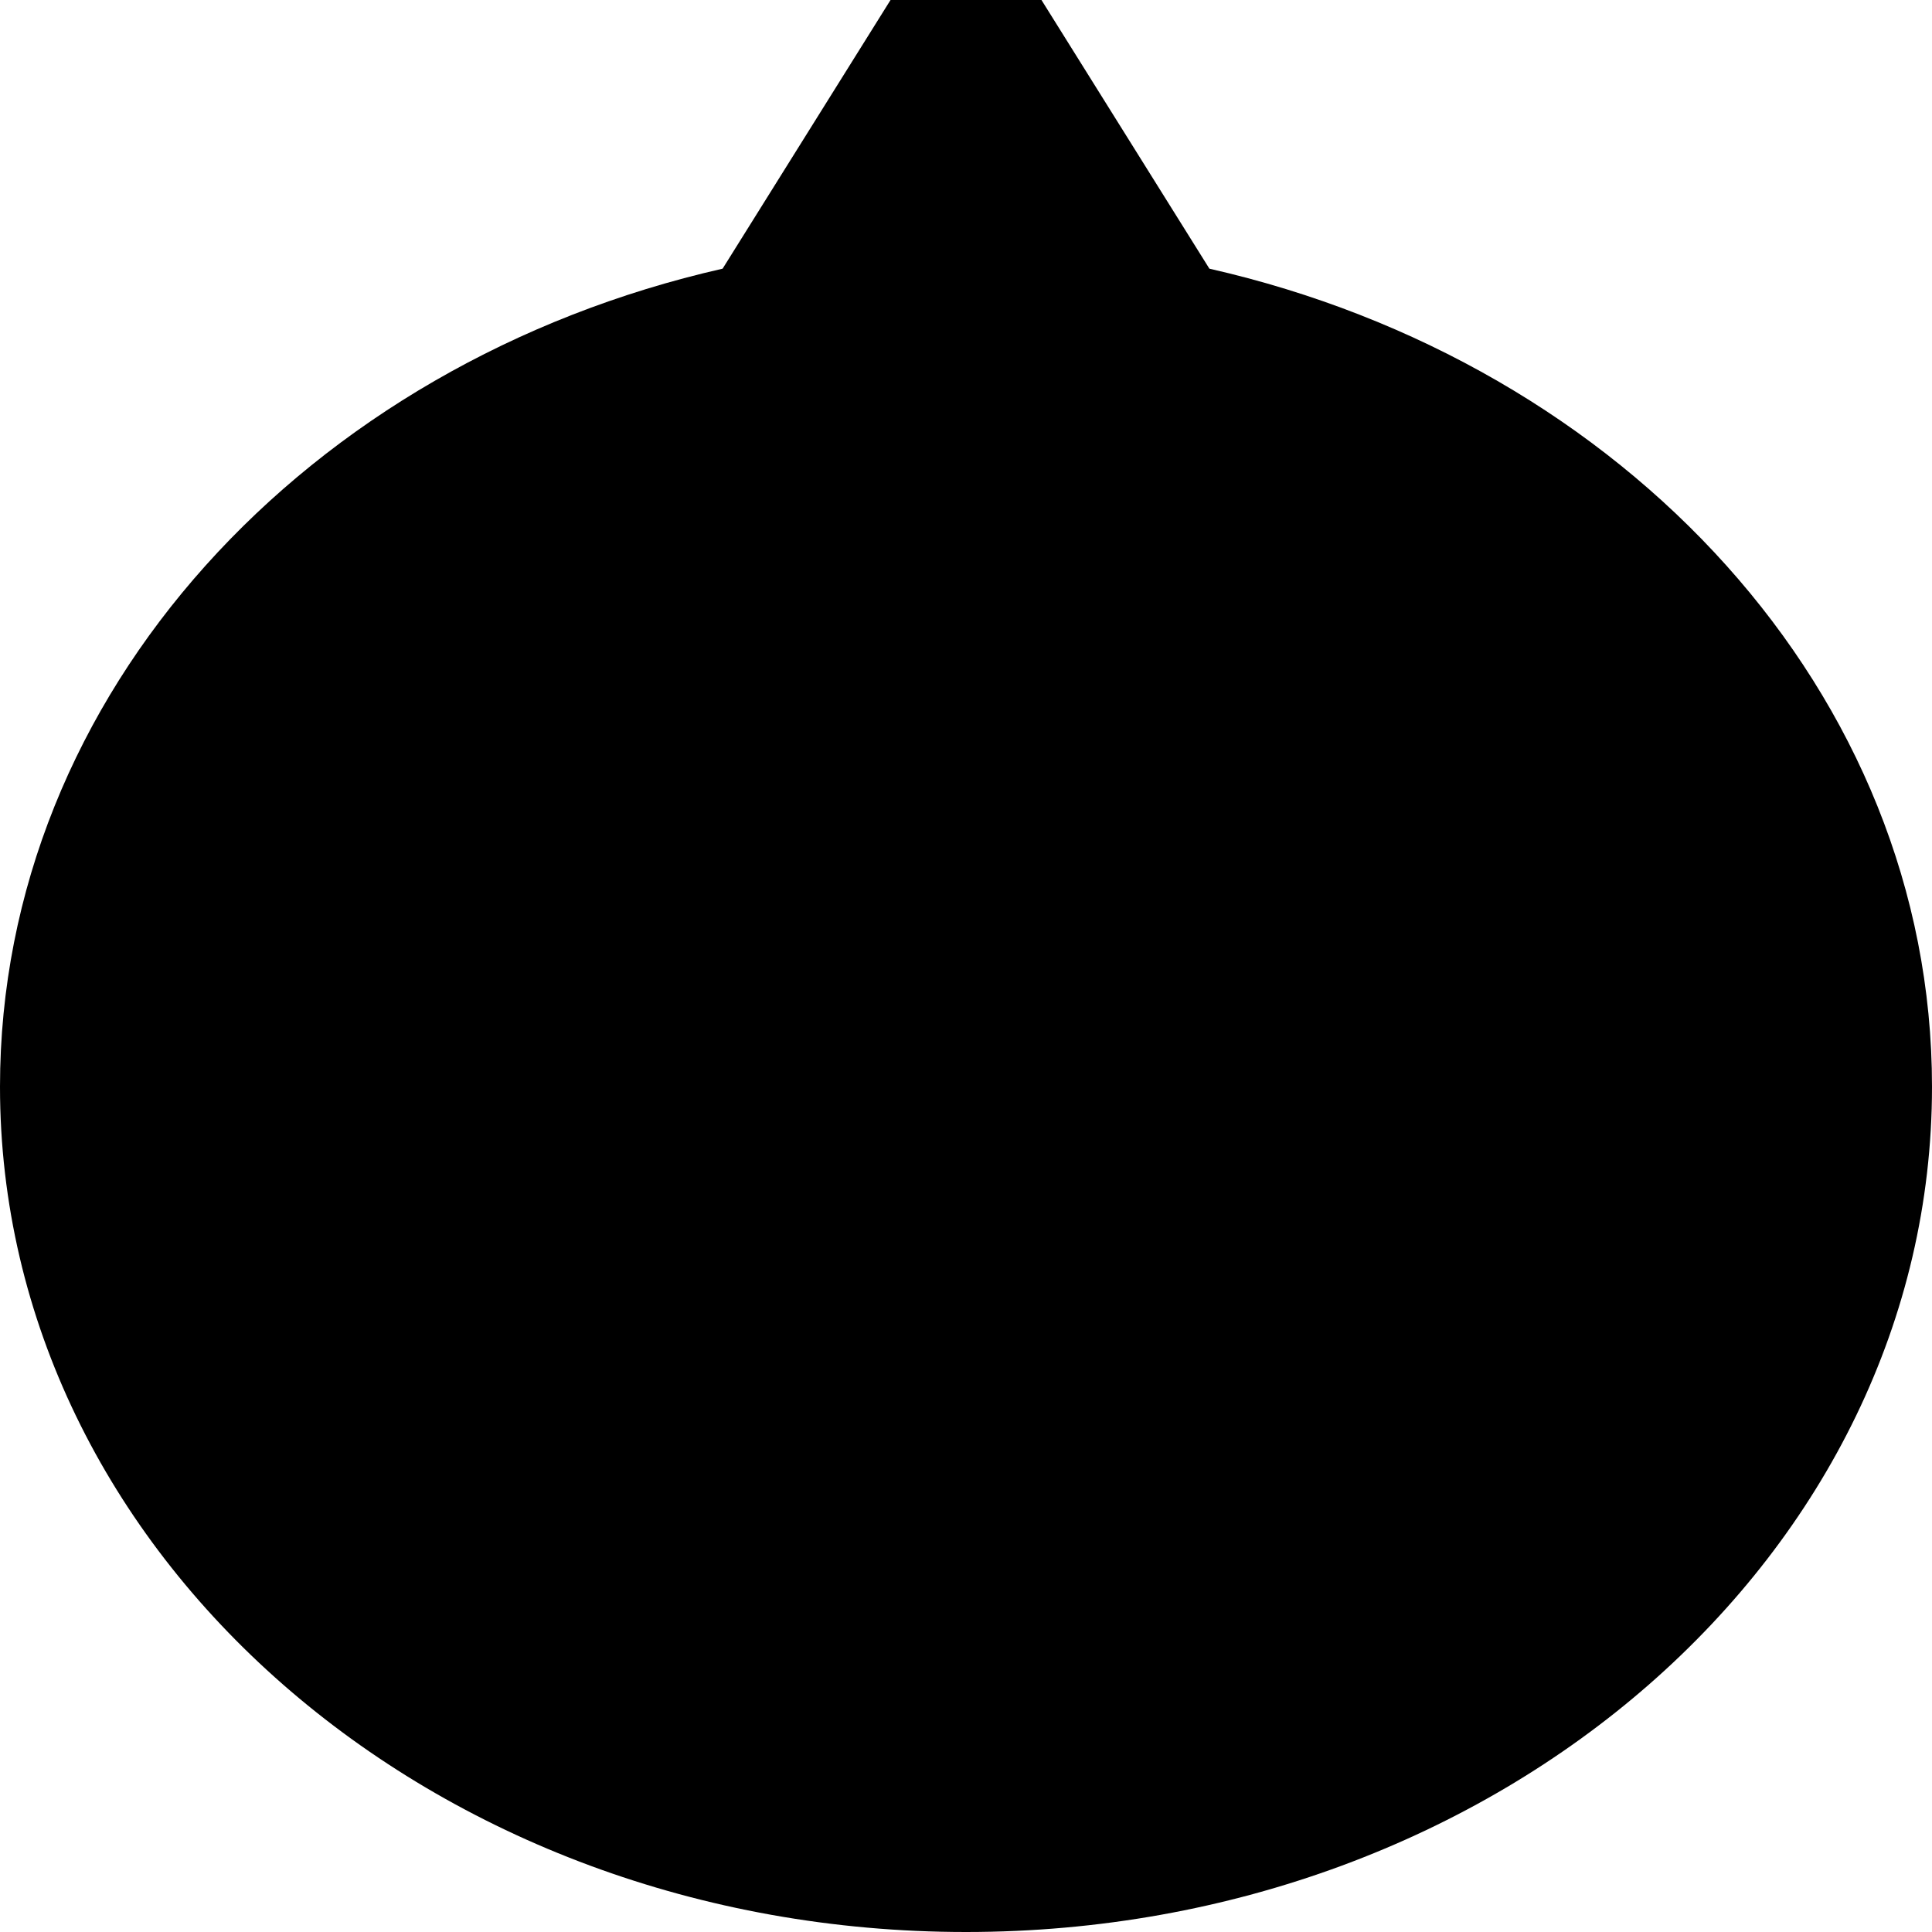 <svg xmlns="http://www.w3.org/2000/svg" viewBox="0 0 512 512"><!--! Font Awesome Pro 7.0.0 by @fontawesome - https://fontawesome.com License - https://fontawesome.com/license (Commercial License) Copyright 2025 Fonticons, Inc. --><path fill="currentColor" d="M191.5 71.2L256-32 320.5 71.2C430.6 96.2 512 183.8 512 288 512 411.7 397.4 512 256 512S0 411.7 0 288C0 183.8 81.4 96.2 191.5 71.2z"/></svg>